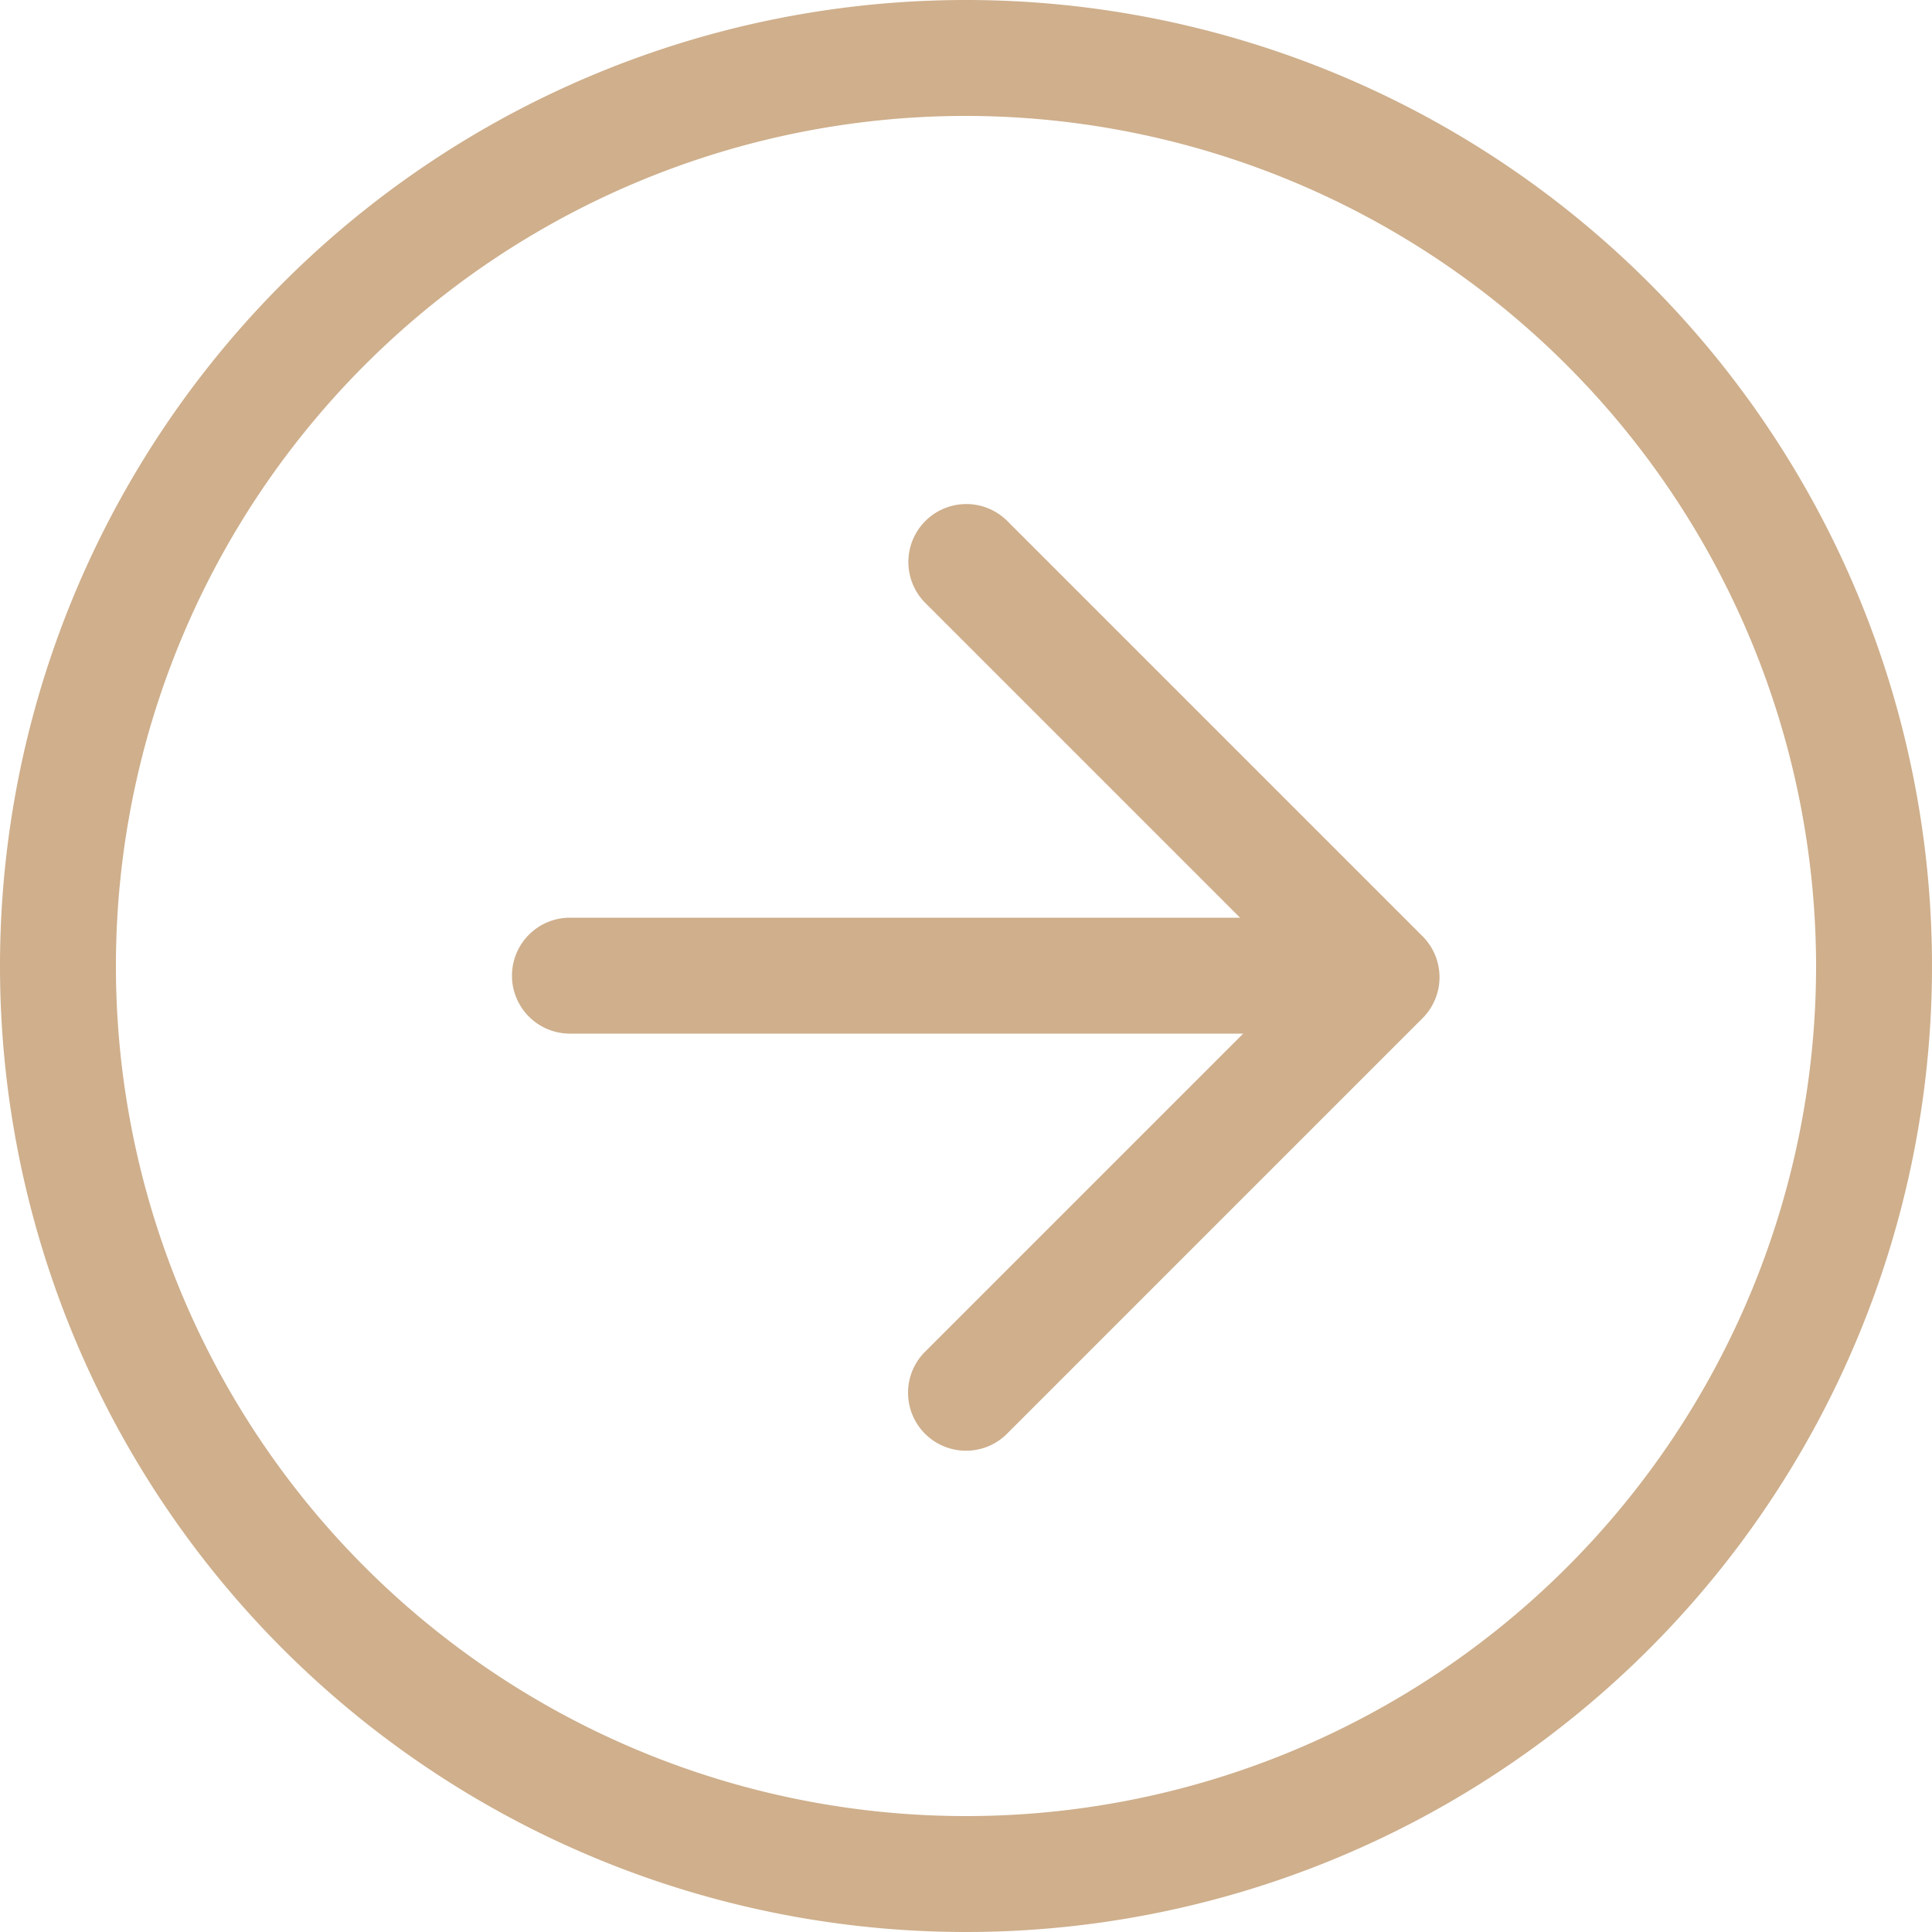 <svg xmlns="http://www.w3.org/2000/svg" xmlns:xlink="http://www.w3.org/1999/xlink" width="100" height="100" viewBox="0 0 100 100">
  <defs>
    <style>
      .cls-1 {
        clip-path: url(#clip-Pfeil);
      }

      .cls-2 {
        fill: #cfaf8c;
      }
    </style>
    <clipPath id="clip-Pfeil">
      <rect width="100" height="100"/>
    </clipPath>
  </defs>
  <g id="Pfeil" class="cls-1">
    <path id="Ellipse_9" data-name="Ellipse 9" class="cls-2" d="M50,6A44,44,0,1,0,94,50,44.05,44.05,0,0,0,50,6m0-6A50,50,0,1,1,0,50,50,50,0,0,1,50,0Z"/>
    <path id="Pfad_140" data-name="Pfad 140" class="cls-2" d="M4383.509,1765h-40.337a3,3,0,0,1,0-6h40.337a3,3,0,0,1,0,6Z" transform="translate(-4313.672 -1711.5)"/>
    <path id="Pfad_141" data-name="Pfad 141" class="cls-2" d="M4364,1787.089a3,3,0,0,1-2.121-5.121l19.387-19.387-19.387-19.387a3,3,0,0,1,4.242-4.243l21.509,21.509a3,3,0,0,1,0,4.243l-21.509,21.509A2.99,2.99,0,0,1,4364,1787.089Z" transform="translate(-4314 -1712)"/>
  </g>
</svg>
